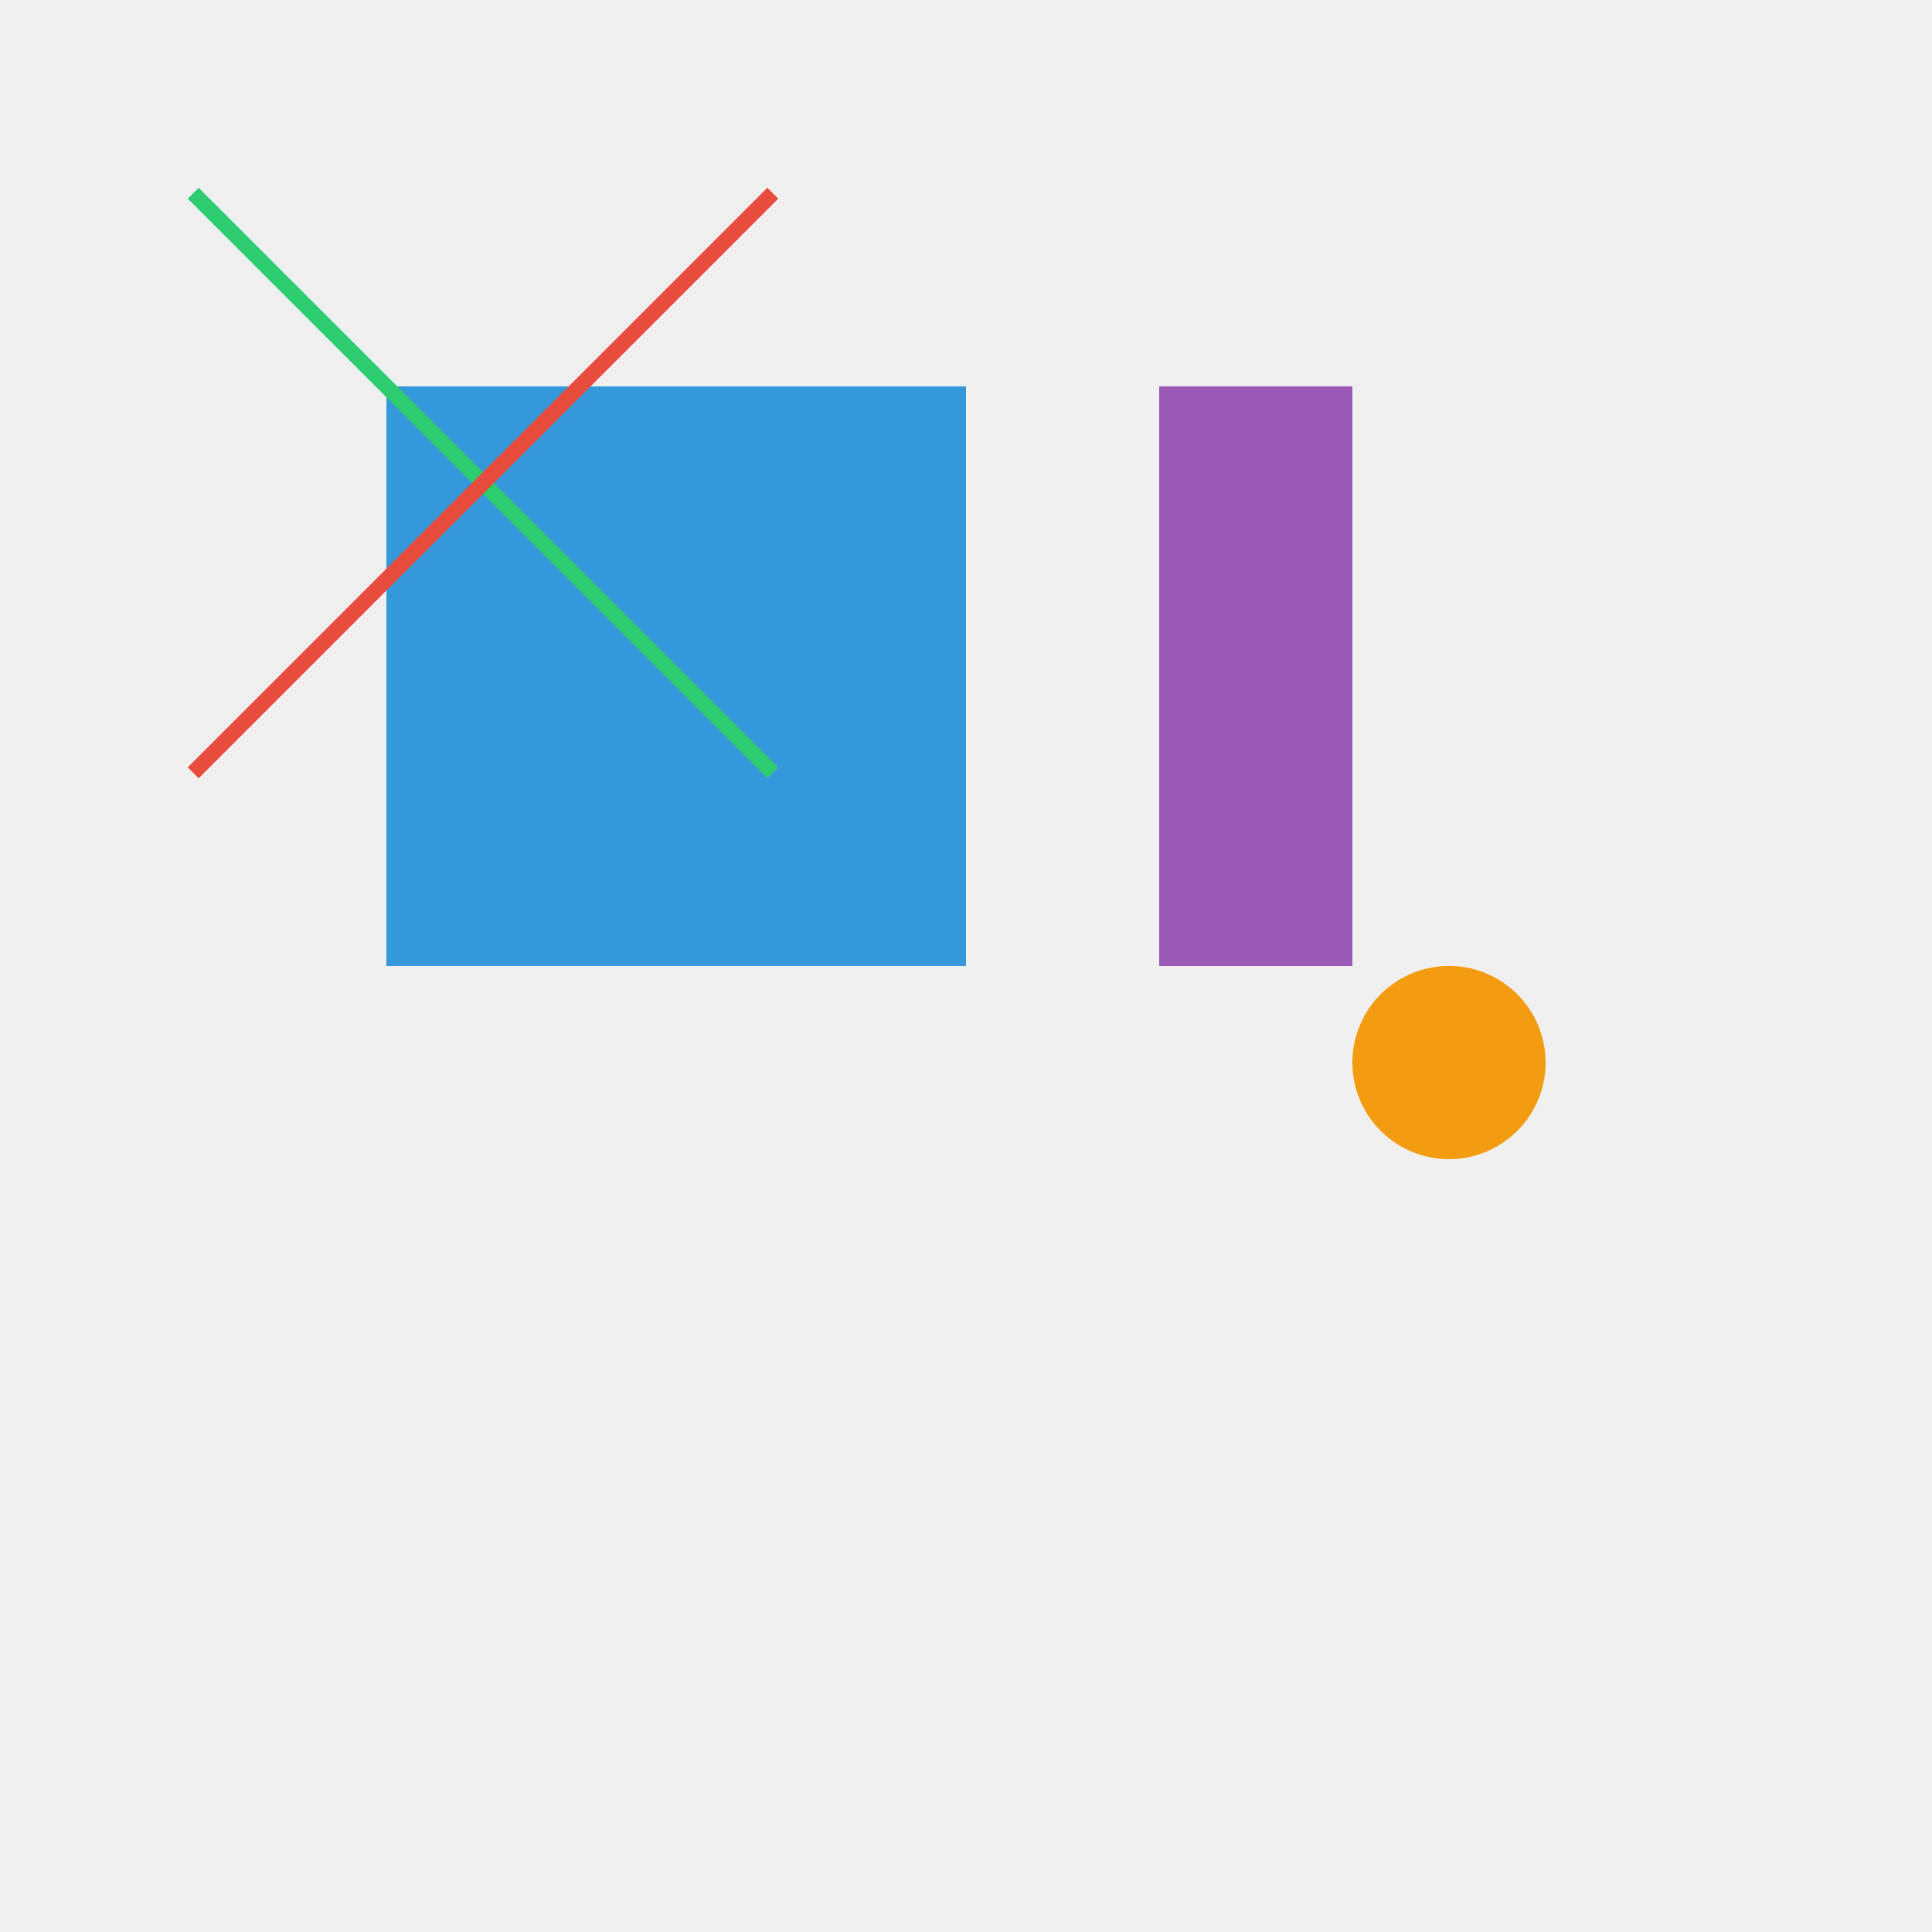 <!--

Generated by DrawGPT.
Free, open source, AI generated images in SVG, PNG, and HTML Canvas format.
https://drawgpt.ai

Created: 2024-02-06T13:35:20.638Z
Link: https://drawgpt.ai/prompt/161257/

-->
<svg xmlns="http://www.w3.org/2000/svg" xmlns:xlink="http://www.w3.org/1999/xlink" width="500" height="500"><defs/><g><rect fill="#f0f0f0" stroke="none" x="0" y="0" width="512" height="512"/><rect fill="#3498db" stroke="none" x="100" y="100" width="150" height="150"/><path fill="none" stroke="#2ecc71" paint-order="fill stroke markers" d=" M 50 50 L 200 200" stroke-miterlimit="10" stroke-width="4" stroke-dasharray=""/><path fill="none" stroke="#e74c3c" paint-order="fill stroke markers" d=" M 200 50 L 50 200" stroke-miterlimit="10" stroke-width="4" stroke-dasharray=""/><rect fill="#9b59b6" stroke="none" x="300" y="100" width="50" height="150"/><path fill="#f39c12" stroke="none" paint-order="stroke fill markers" d=" M 400 275 A 25 25 0 1 1 400 274.975"/></g></svg>